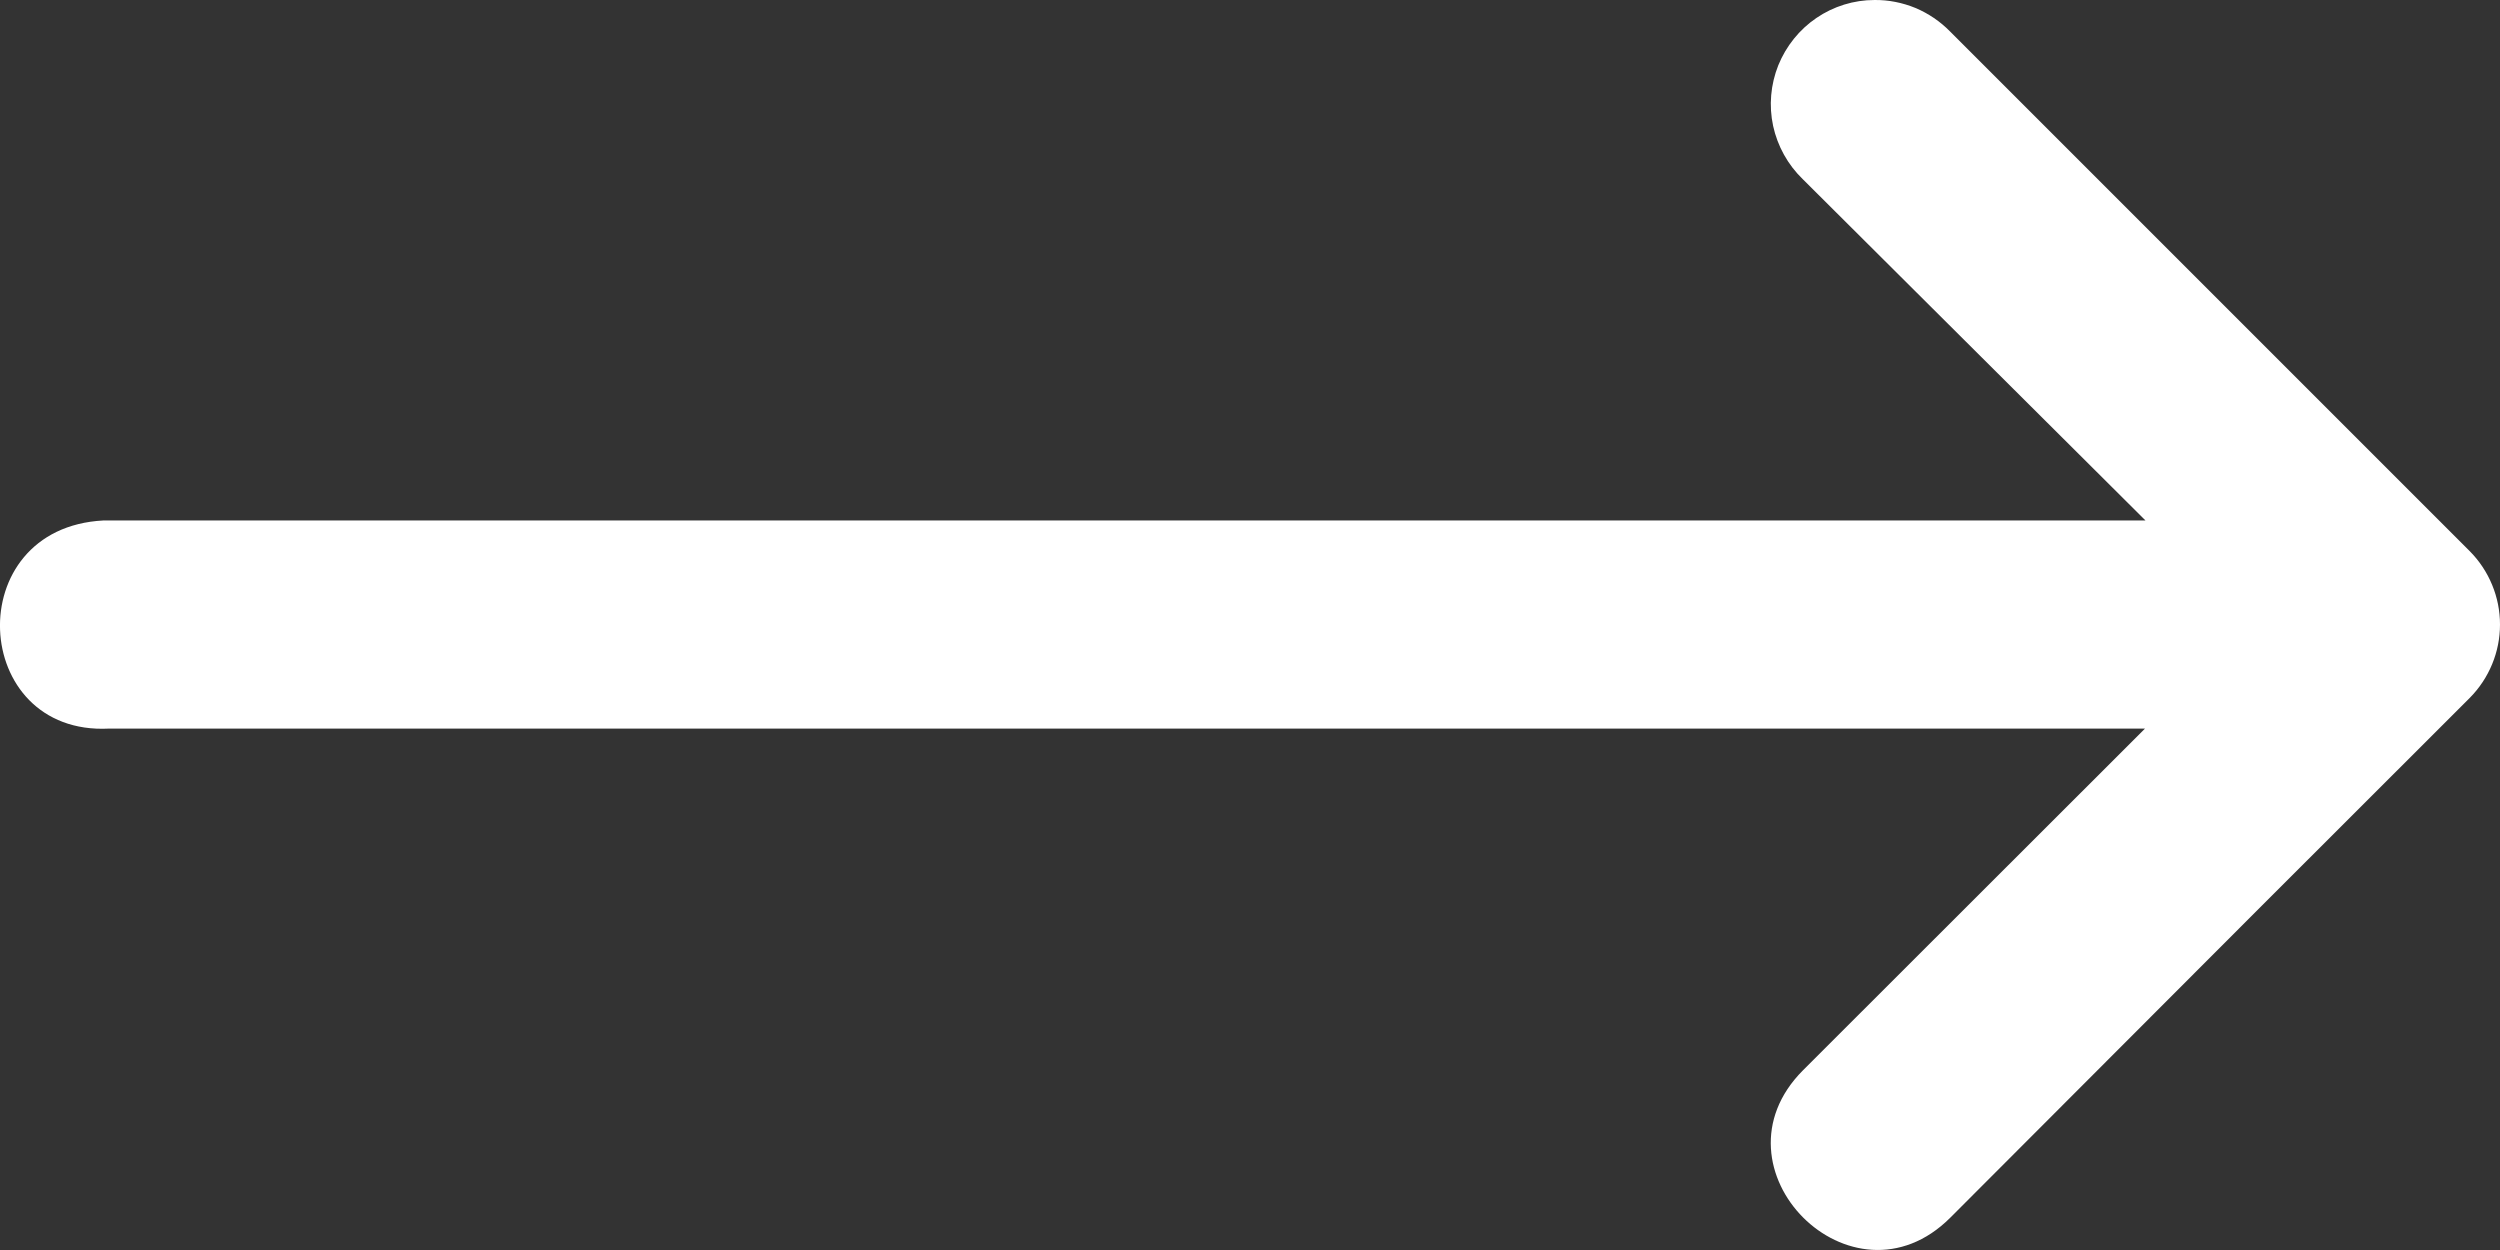 <svg width="16" height="8" viewBox="0 0 16 8" fill="none" xmlns="http://www.w3.org/2000/svg">
<rect x="0" y="0" width="16" height="8" fill="#333333" stroke="none"/>
<path d="M0.697 4.663L13.728 4.663L11.54 6.849C10.912 7.477 11.854 8.421 12.482 7.793L14.474 5.798L15.806 4.467C15.93 4.342 16 4.173 16 3.997C16 3.821 15.93 3.652 15.806 3.527L12.48 0.201C12.417 0.137 12.342 0.086 12.259 0.051C12.176 0.017 12.087 -0.001 11.997 2.40853e-05C11.865 0 11.735 0.04 11.625 0.115C11.516 0.189 11.431 0.295 11.381 0.418C11.332 0.541 11.32 0.676 11.348 0.806C11.376 0.935 11.442 1.054 11.537 1.146L13.731 3.331L0.662 3.331C-0.26 3.379 -0.192 4.708 0.697 4.663Z" fill="#fff"/>
</svg>
